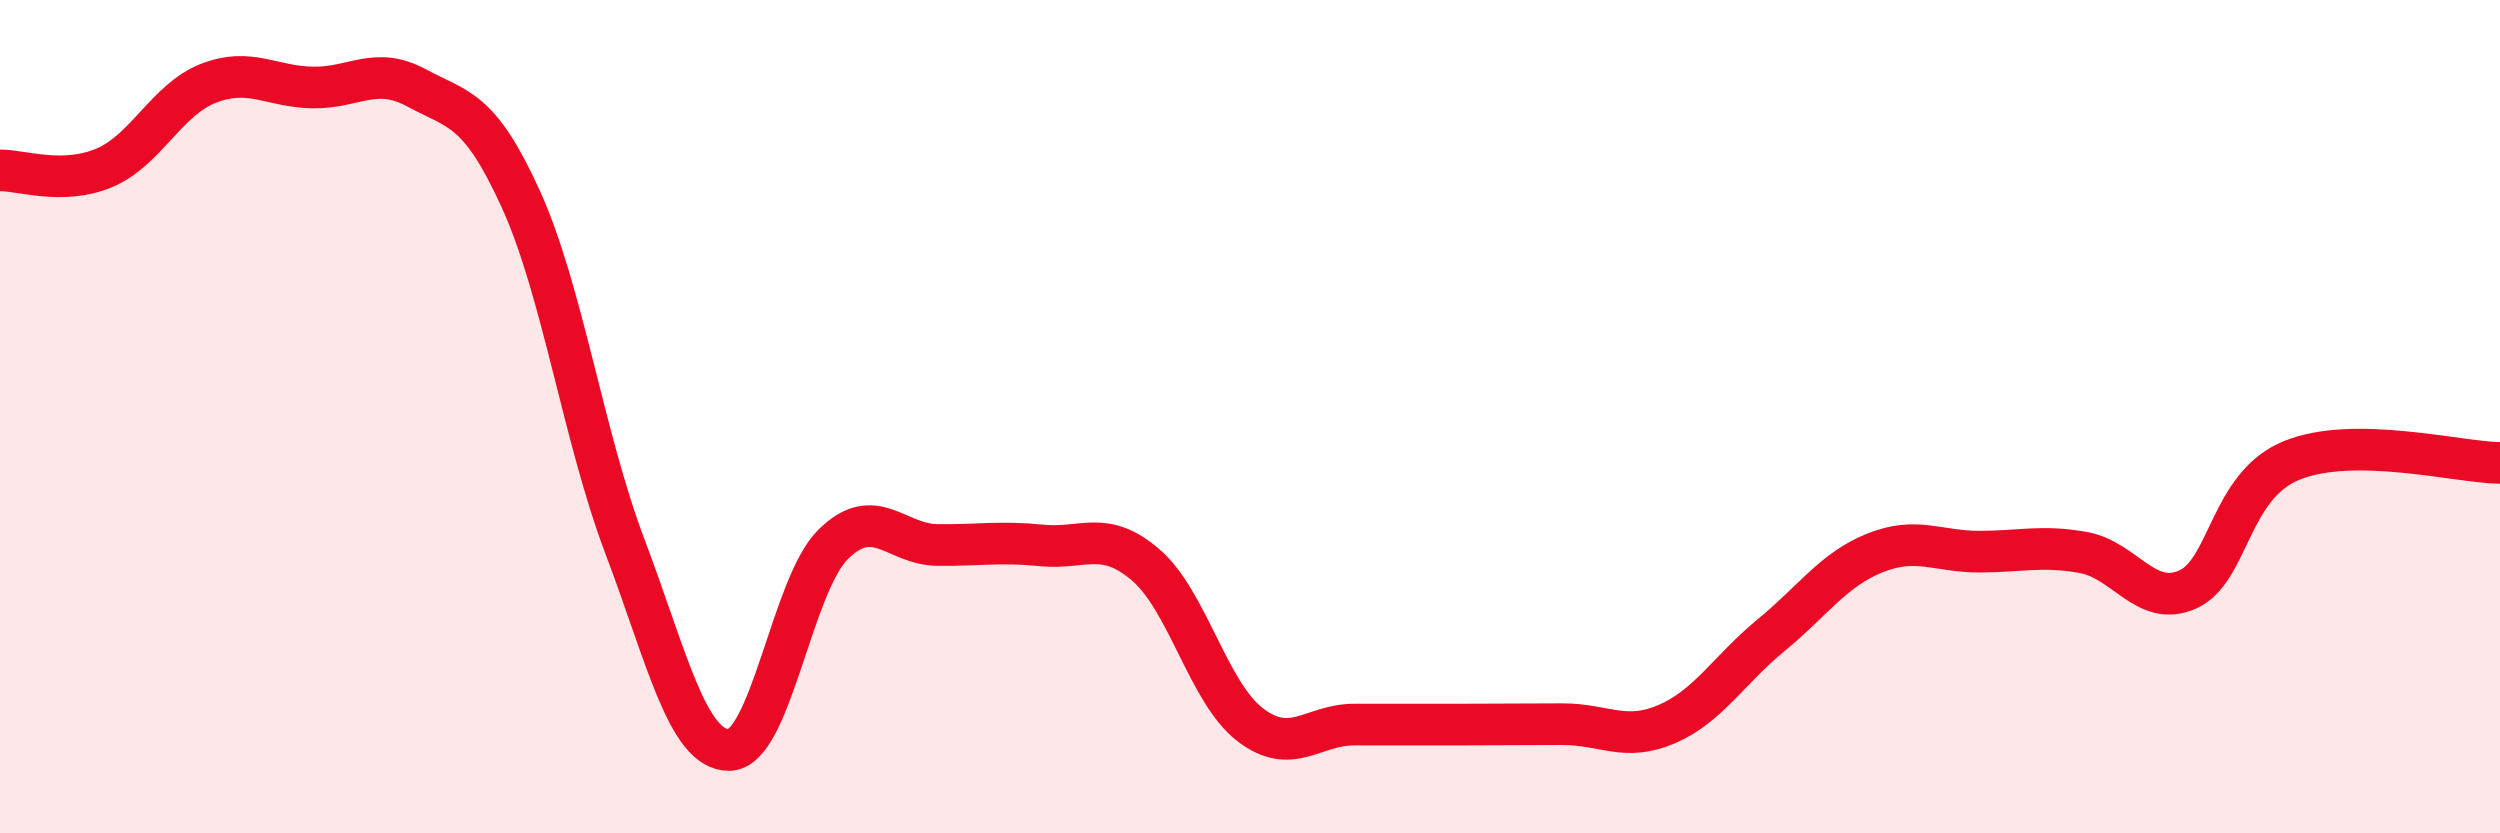 
    <svg width="60" height="20" viewBox="0 0 60 20" xmlns="http://www.w3.org/2000/svg">
      <path
        d="M 0,4.09 C 0.5,4.08 1.5,4.45 2.5,4.03 C 3.5,3.61 4,2.39 5,2 C 6,1.61 6.5,2.08 7.5,2.1 C 8.5,2.12 9,1.57 10,2.11 C 11,2.65 11.5,2.58 12.5,4.78 C 13.5,6.98 14,10.48 15,13.12 C 16,15.76 16.5,18.01 17.5,18 C 18.5,17.99 19,14.04 20,13.06 C 21,12.08 21.5,13.07 22.5,13.08 C 23.5,13.09 24,12.99 25,13.09 C 26,13.19 26.5,12.7 27.5,13.56 C 28.5,14.42 29,16.62 30,17.39 C 31,18.16 31.5,17.39 32.5,17.39 C 33.5,17.39 34,17.39 35,17.39 C 36,17.39 36.5,17.38 37.5,17.38 C 38.5,17.38 39,17.81 40,17.38 C 41,16.95 41.5,16.07 42.5,15.25 C 43.5,14.43 44,13.67 45,13.27 C 46,12.87 46.5,13.24 47.5,13.24 C 48.5,13.24 49,13.08 50,13.26 C 51,13.44 51.5,14.59 52.5,14.15 C 53.5,13.71 53.5,11.66 55,11.05 C 56.5,10.44 59,11.1 60,11.11L60 20L0 20Z"
        fill="#EB0A25"
        opacity="0.1"
        stroke-linecap="round"
        stroke-linejoin="round"
      />
      <path
        d="M 0,4.09 C 0.5,4.08 1.5,4.45 2.5,4.03 C 3.5,3.61 4,2.39 5,2 C 6,1.61 6.5,2.08 7.5,2.1 C 8.5,2.12 9,1.57 10,2.11 C 11,2.65 11.5,2.58 12.5,4.78 C 13.5,6.98 14,10.48 15,13.12 C 16,15.76 16.5,18.01 17.5,18 C 18.5,17.99 19,14.04 20,13.06 C 21,12.08 21.5,13.07 22.5,13.08 C 23.5,13.09 24,12.99 25,13.09 C 26,13.19 26.5,12.7 27.5,13.56 C 28.5,14.42 29,16.62 30,17.39 C 31,18.16 31.5,17.39 32.5,17.39 C 33.5,17.39 34,17.39 35,17.39 C 36,17.39 36.5,17.38 37.5,17.38 C 38.5,17.38 39,17.81 40,17.38 C 41,16.95 41.5,16.07 42.5,15.25 C 43.5,14.43 44,13.67 45,13.27 C 46,12.87 46.5,13.24 47.5,13.24 C 48.5,13.24 49,13.08 50,13.26 C 51,13.44 51.5,14.59 52.5,14.15 C 53.5,13.71 53.5,11.66 55,11.05 C 56.5,10.44 59,11.1 60,11.11"
        stroke="#EB0A25"
        stroke-width="1"
        fill="none"
        stroke-linecap="round"
        stroke-linejoin="round"
      />
    </svg>
  